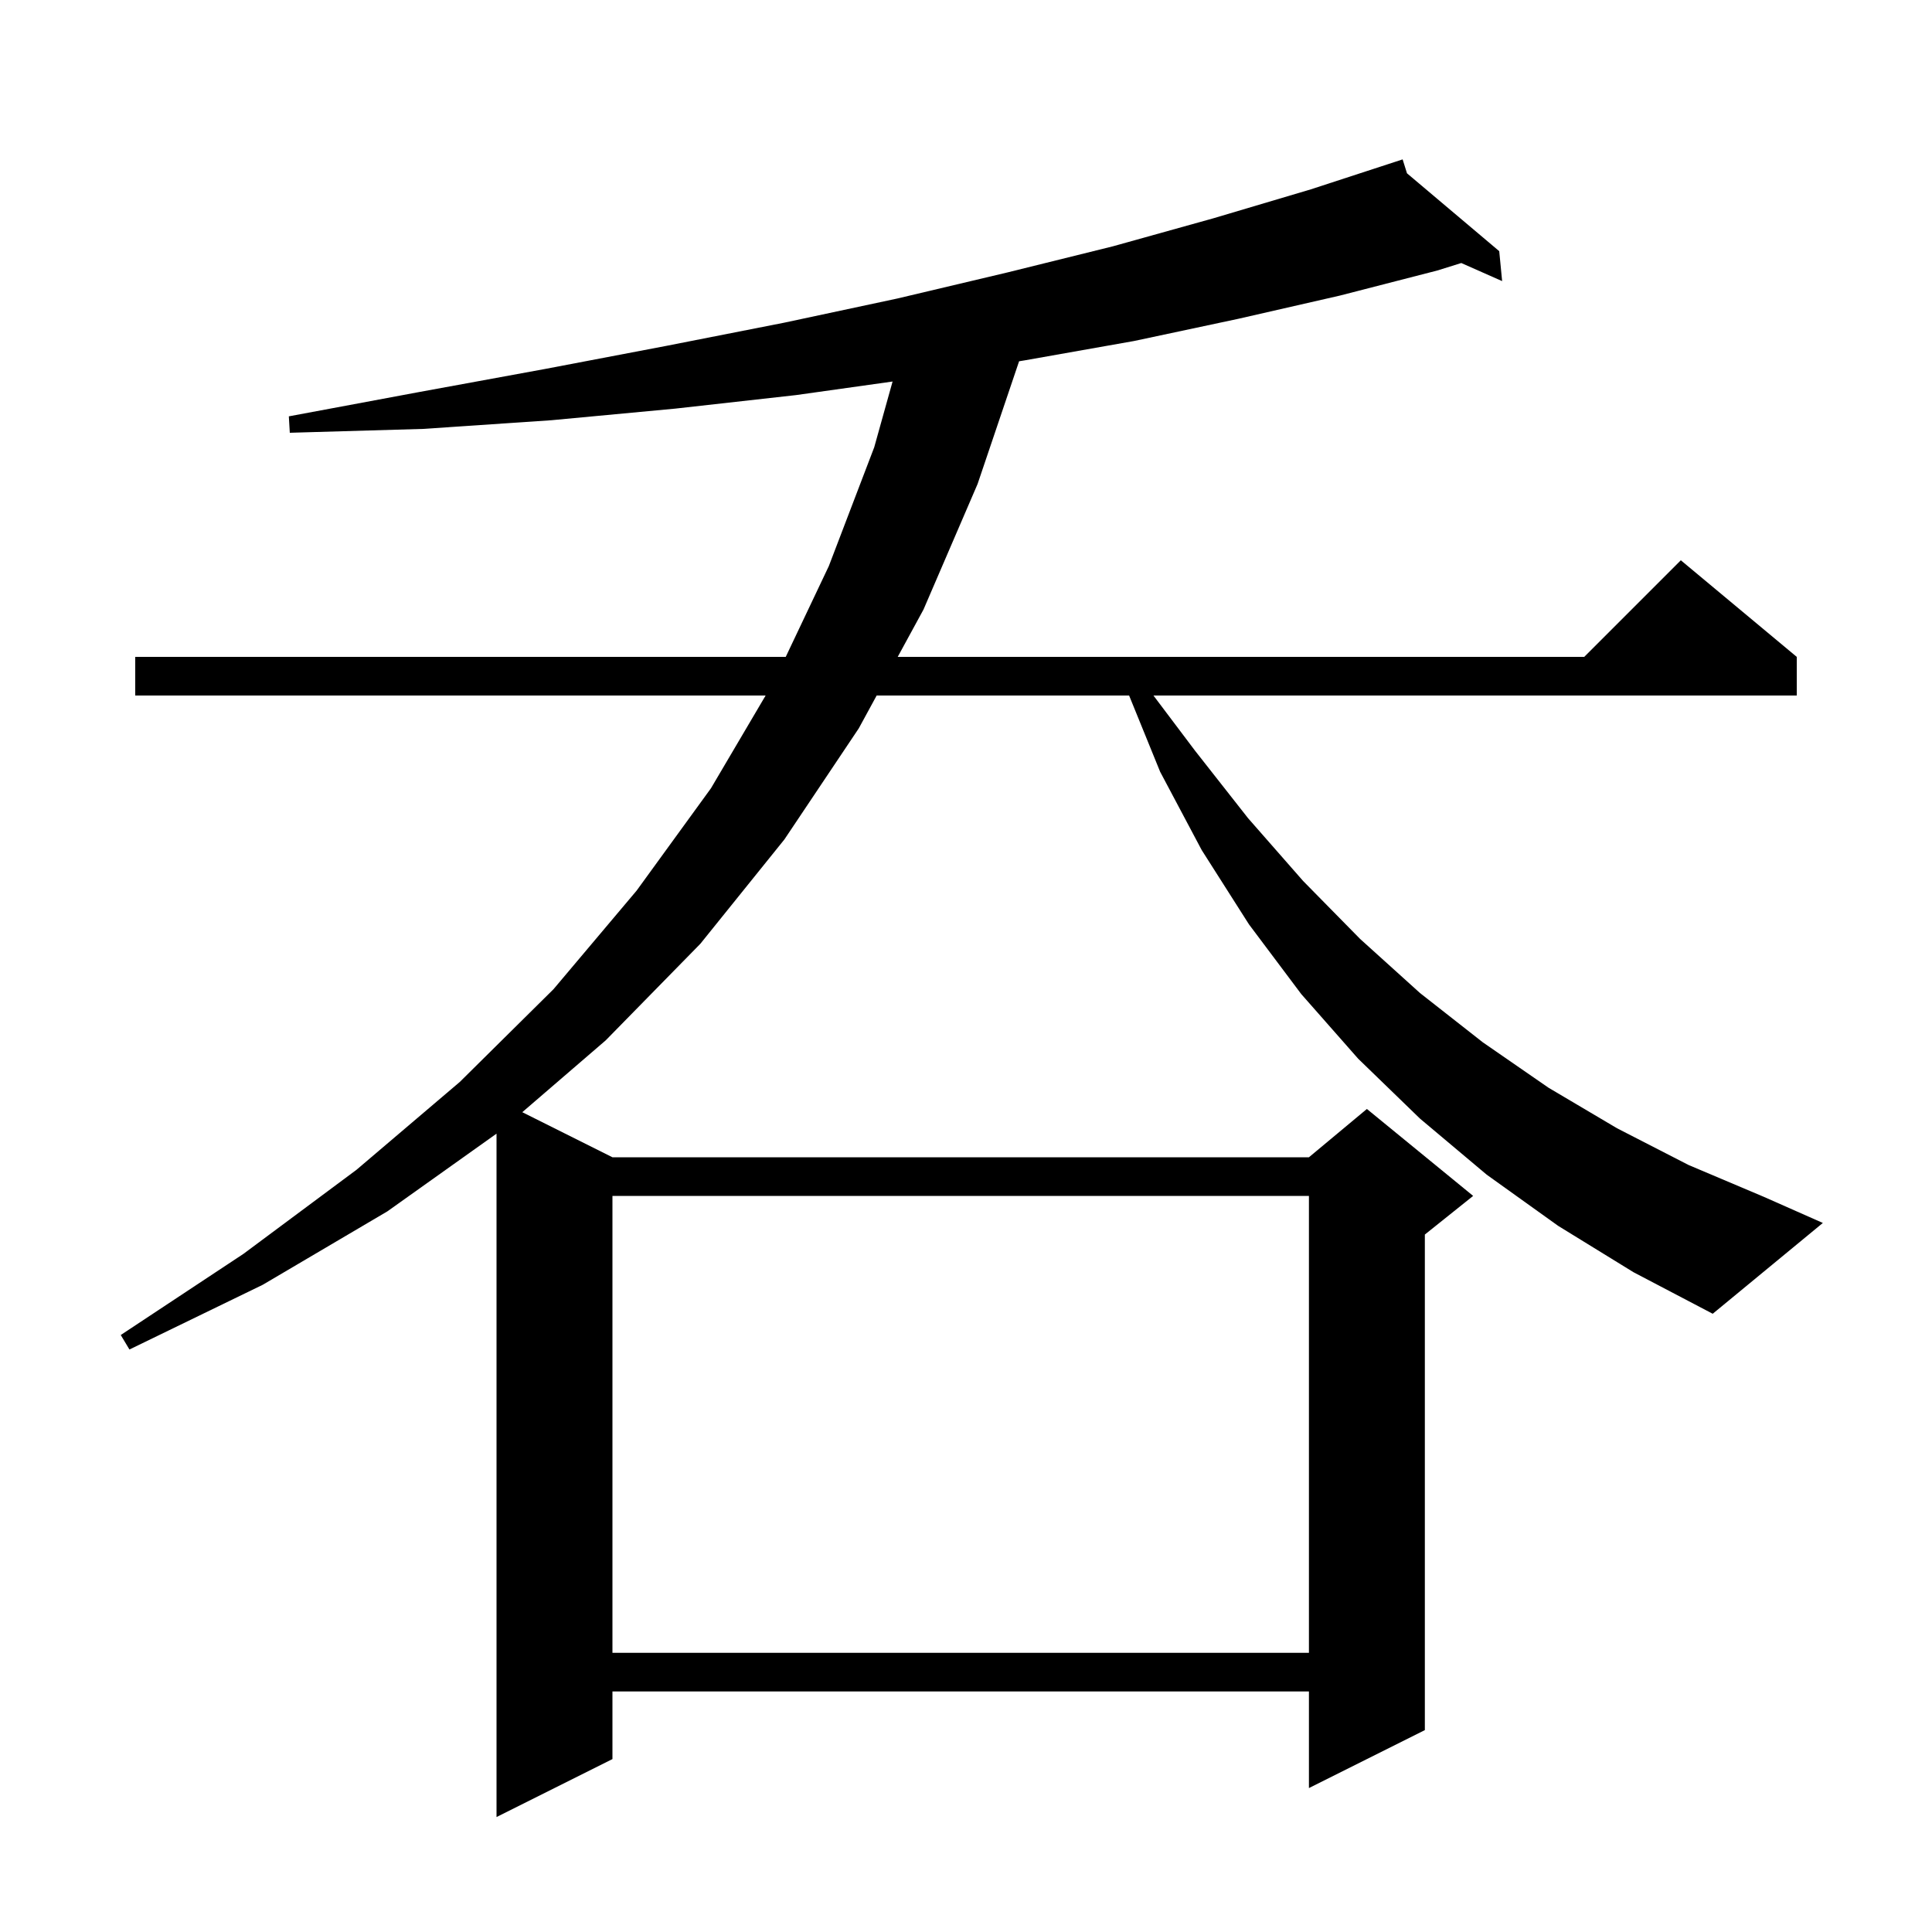 <svg xmlns="http://www.w3.org/2000/svg" xmlns:xlink="http://www.w3.org/1999/xlink" version="1.1" baseProfile="full" viewBox="0 0 200 200" width="200" height="200">
<g fill="black">
<path d="M 63.4 123.8 L 63.4 171.1 L 135.5 171.1 L 135.5 123.8 Z M 161.3 126.9 L 153.9 121.6 L 147.0 115.8 L 140.6 109.6 L 134.7 102.9 L 129.3 95.7 L 124.4 88.0 L 120.1 79.9 L 116.885 72.0 L 90.752 72.0 L 88.9 75.4 L 81.2 86.9 L 72.5 97.7 L 62.7 107.7 L 54.067 115.134 L 63.4 119.8 L 135.5 119.8 L 141.5 114.8 L 152.5 123.8 L 147.5 127.8 L 147.5 179.1 L 135.5 185.1 L 135.5 175.1 L 63.4 175.1 L 63.4 182.1 L 51.4 188.1 L 51.4 117.356 L 40.1 125.4 L 27.2 133.0 L 13.4 139.7 L 12.5 138.2 L 25.2 129.8 L 36.9 121.1 L 47.6 112.0 L 57.3 102.4 L 65.9 92.2 L 73.6 81.6 L 79.257 72.0 L 14.0 72.0 L 14.0 68.0 L 81.339 68.0 L 85.8 58.6 L 90.5 46.3 L 92.399 39.495 L 82.4 40.9 L 69.9 42.3 L 57.1 43.5 L 43.8 44.4 L 30.0 44.8 L 29.9 43.1 L 43.3 40.6 L 56.4 38.2 L 69.0 35.8 L 81.2 33.4 L 92.9 30.9 L 104.3 28.2 L 115.2 25.5 L 125.6 22.6 L 135.7 19.6 L 145.2 16.5 L 145.651 17.94 L 155.2 26.0 L 155.5 29.1 L 151.272 27.228 L 148.8 28.0 L 138.7 30.6 L 128.2 33.0 L 117.4 35.3 L 106.1 37.3 L 105.496 37.399 L 101.2 50.1 L 95.6 63.1 L 92.931 68.0 L 164.0 68.0 L 174.0 58.0 L 186.0 68.0 L 186.0 72.0 L 119.405 72.0 L 123.7 77.7 L 129.2 84.7 L 134.9 91.2 L 140.8 97.2 L 147.0 102.8 L 153.5 107.9 L 160.3 112.6 L 167.4 116.8 L 174.8 120.6 L 182.6 123.9 L 188.7 126.6 L 177.3 136.0 L 169.1 131.7 Z " />
</g>
</svg>
